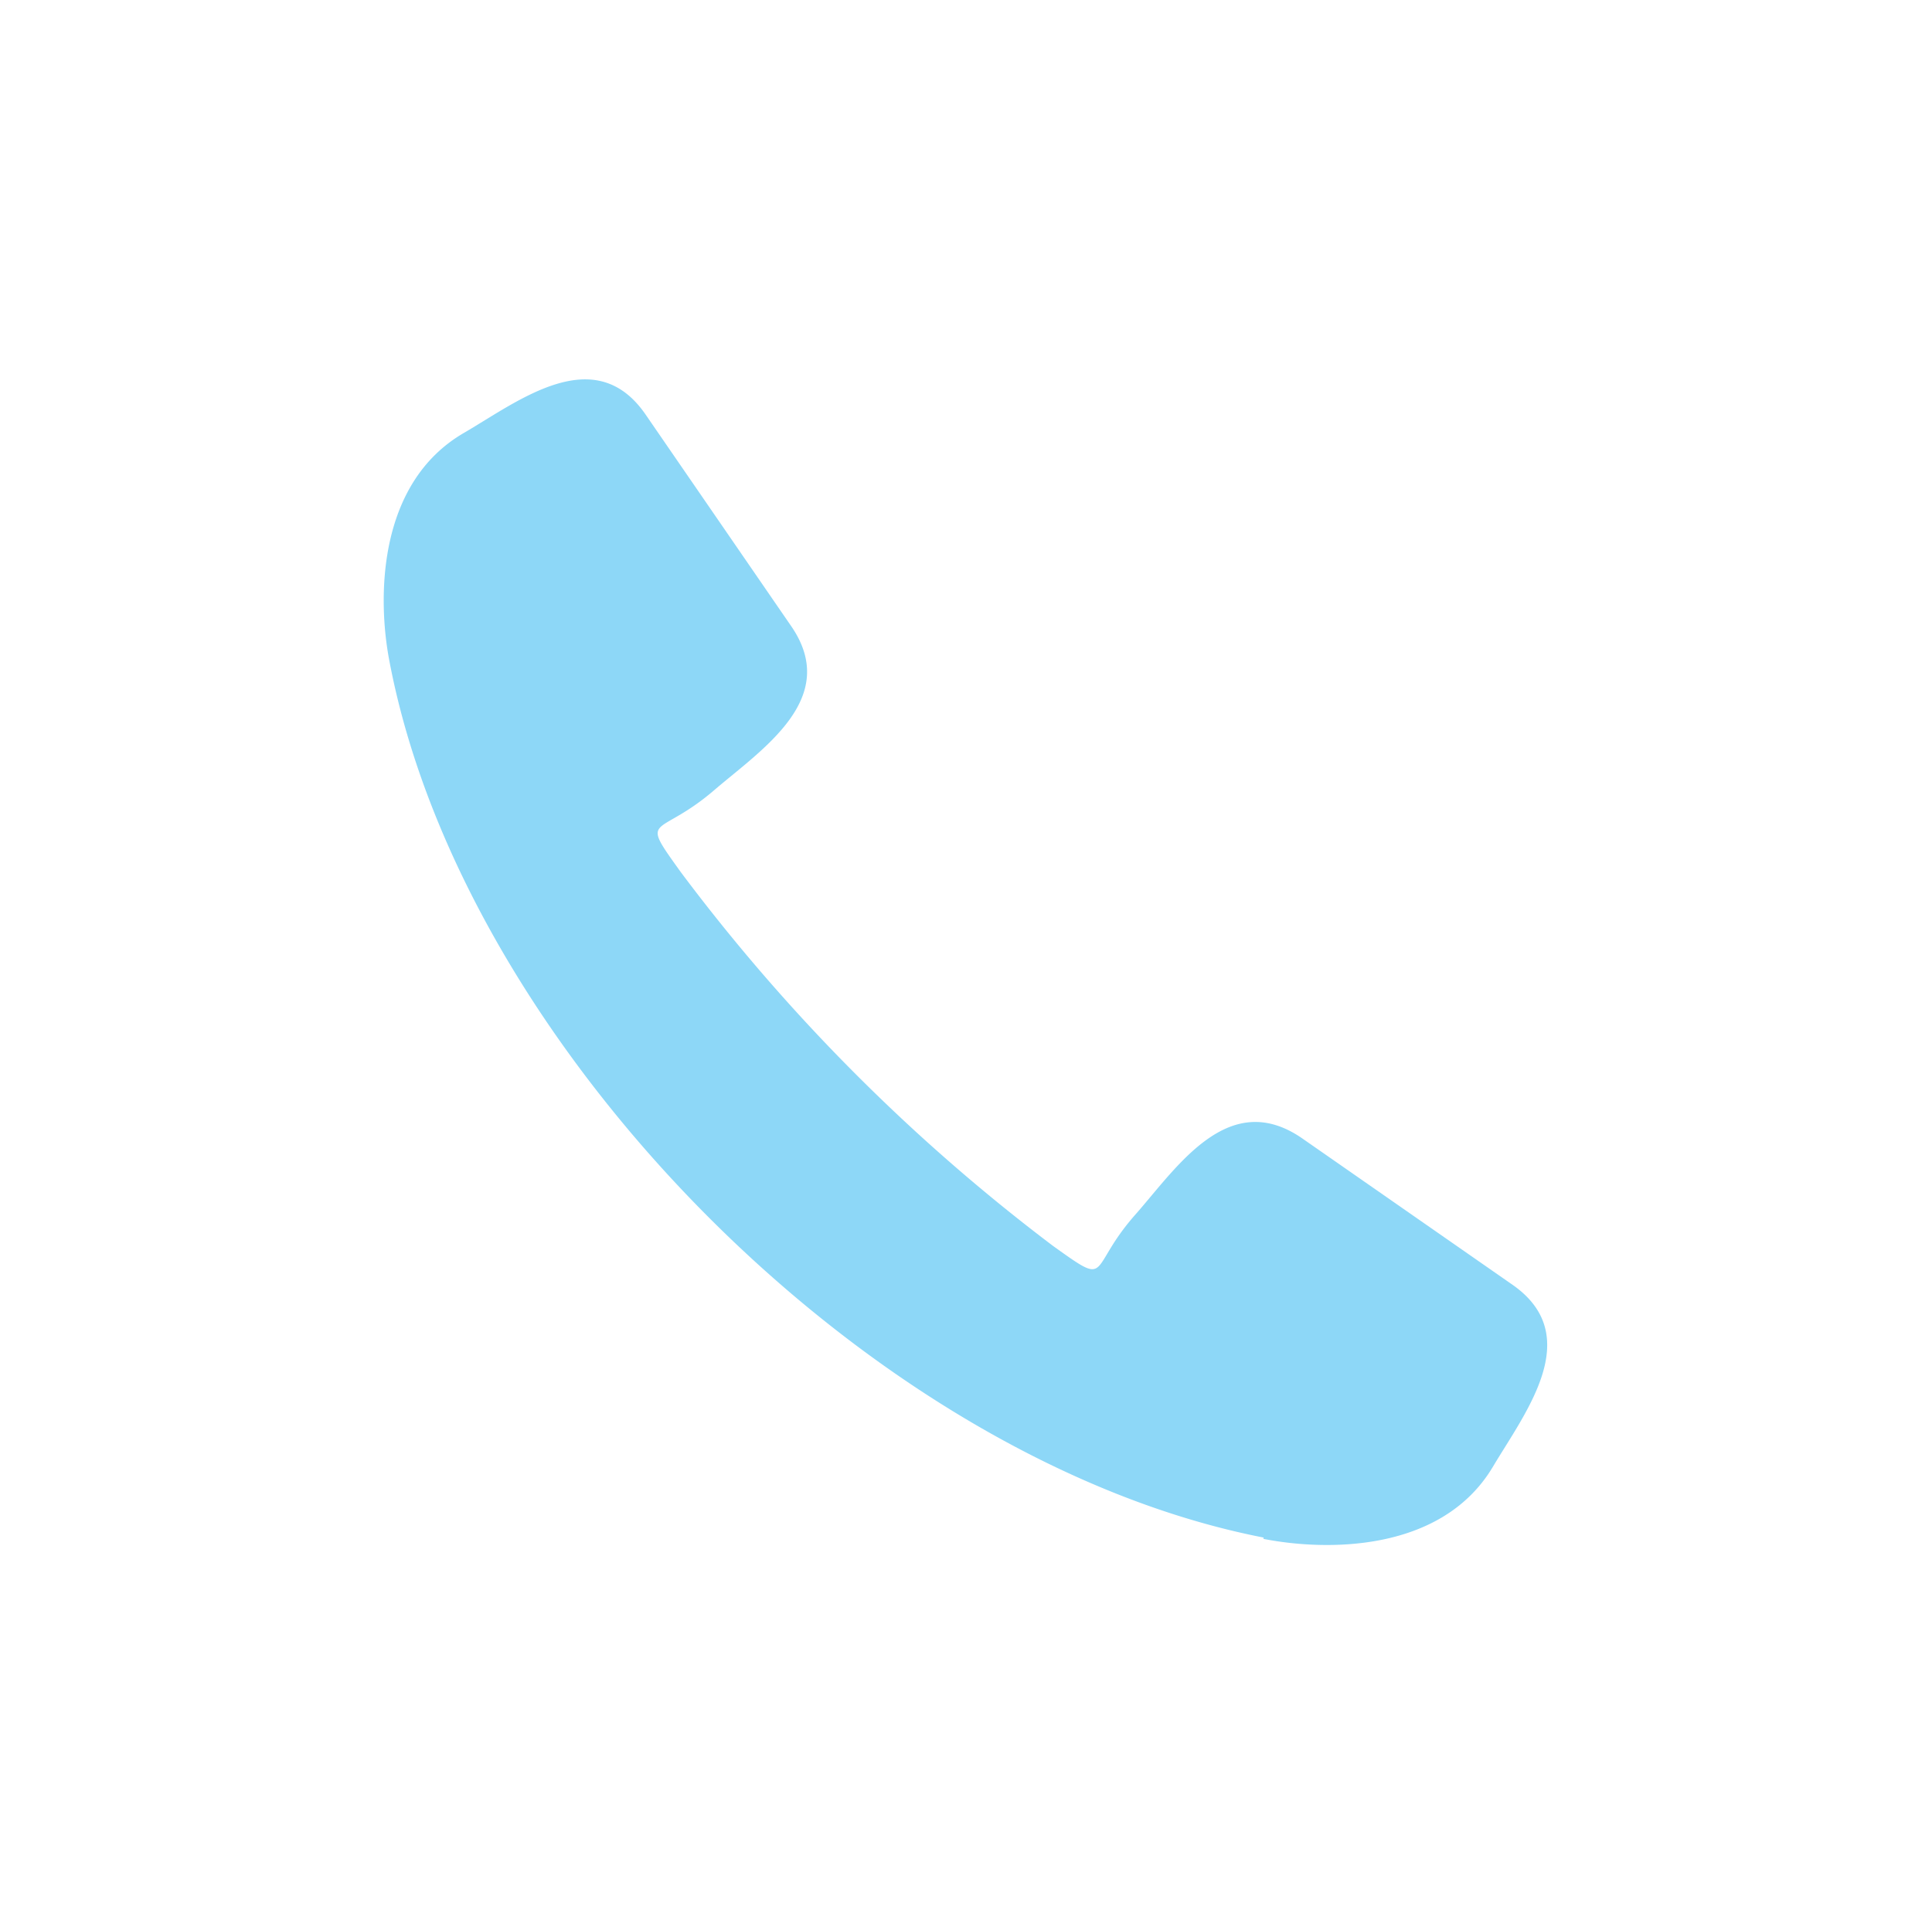 <svg id="b8f68e66-0c84-41f5-9f64-8a2dbb658718" data-name="Layer 1" xmlns="http://www.w3.org/2000/svg" viewBox="0 0 106.5 106.04"><defs><style>.f4ef84ad-fed1-4ee5-941d-0a68abda9cdc{fill:#fff;opacity:0;}.afc4e70e-c1b3-40a6-b95f-acd0dc20ecc2{fill:#8dd7f7;}</style></defs><rect class="f4ef84ad-fed1-4ee5-941d-0a68abda9cdc" width="106.5" height="106.04"/><path class="afc4e70e-c1b3-40a6-b95f-acd0dc20ecc2" d="M322.87,427.47c-21.49-4.19-44.15-26.9-48.2-48.36-.65-3.4-.68-9.78,4.13-12.56,3-1.75,7.2-5.07,10-1l8,11.63c2.79,4-1.56,6.8-4.21,9.07-3.16,2.72-4.19,1.27-1.85,4.53a103.54,103.54,0,0,0,20.52,20.61c3.28,2.35,1.83,1.3,4.59-1.79,2.3-2.63,5.12-6.94,9.16-4.13l11.59,8.07c4,2.81.71,7-1.08,10-2.82,4.77-9.23,4.68-12.67,4Z" transform="translate(-253.21 -342.69)"/></svg>